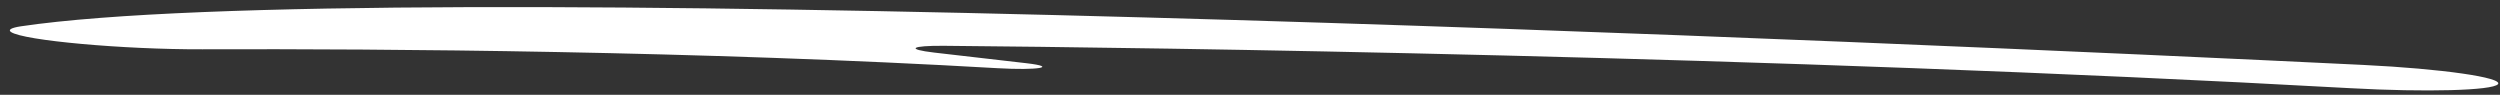 <svg width="211" height="8" viewBox="0 0 211 8" fill="none" xmlns="http://www.w3.org/2000/svg">
<rect x="0" y="0" width="211" height="8" fill="#333333" stroke="none"/>
<path d="M199.426 5.478C159.15 3.531 31.462 -2.171 1.764 2.22C0.942 2.346 0.662 2.512 0.925 2.7C1.978 3.422 10.429 4.183 17.067 4.161C32.63 4.109 59.007 4.299 84.182 5.755C87.6 5.953 89.355 5.653 86.65 5.338L78.859 4.439C76.424 4.157 76.874 3.842 79.702 3.866C97.159 4.022 148.92 4.705 198.352 7.442C204.755 7.797 210.366 7.643 210.827 7.106C211.289 6.549 206.102 5.803 199.48 5.481" fill="white"/>
</svg>
